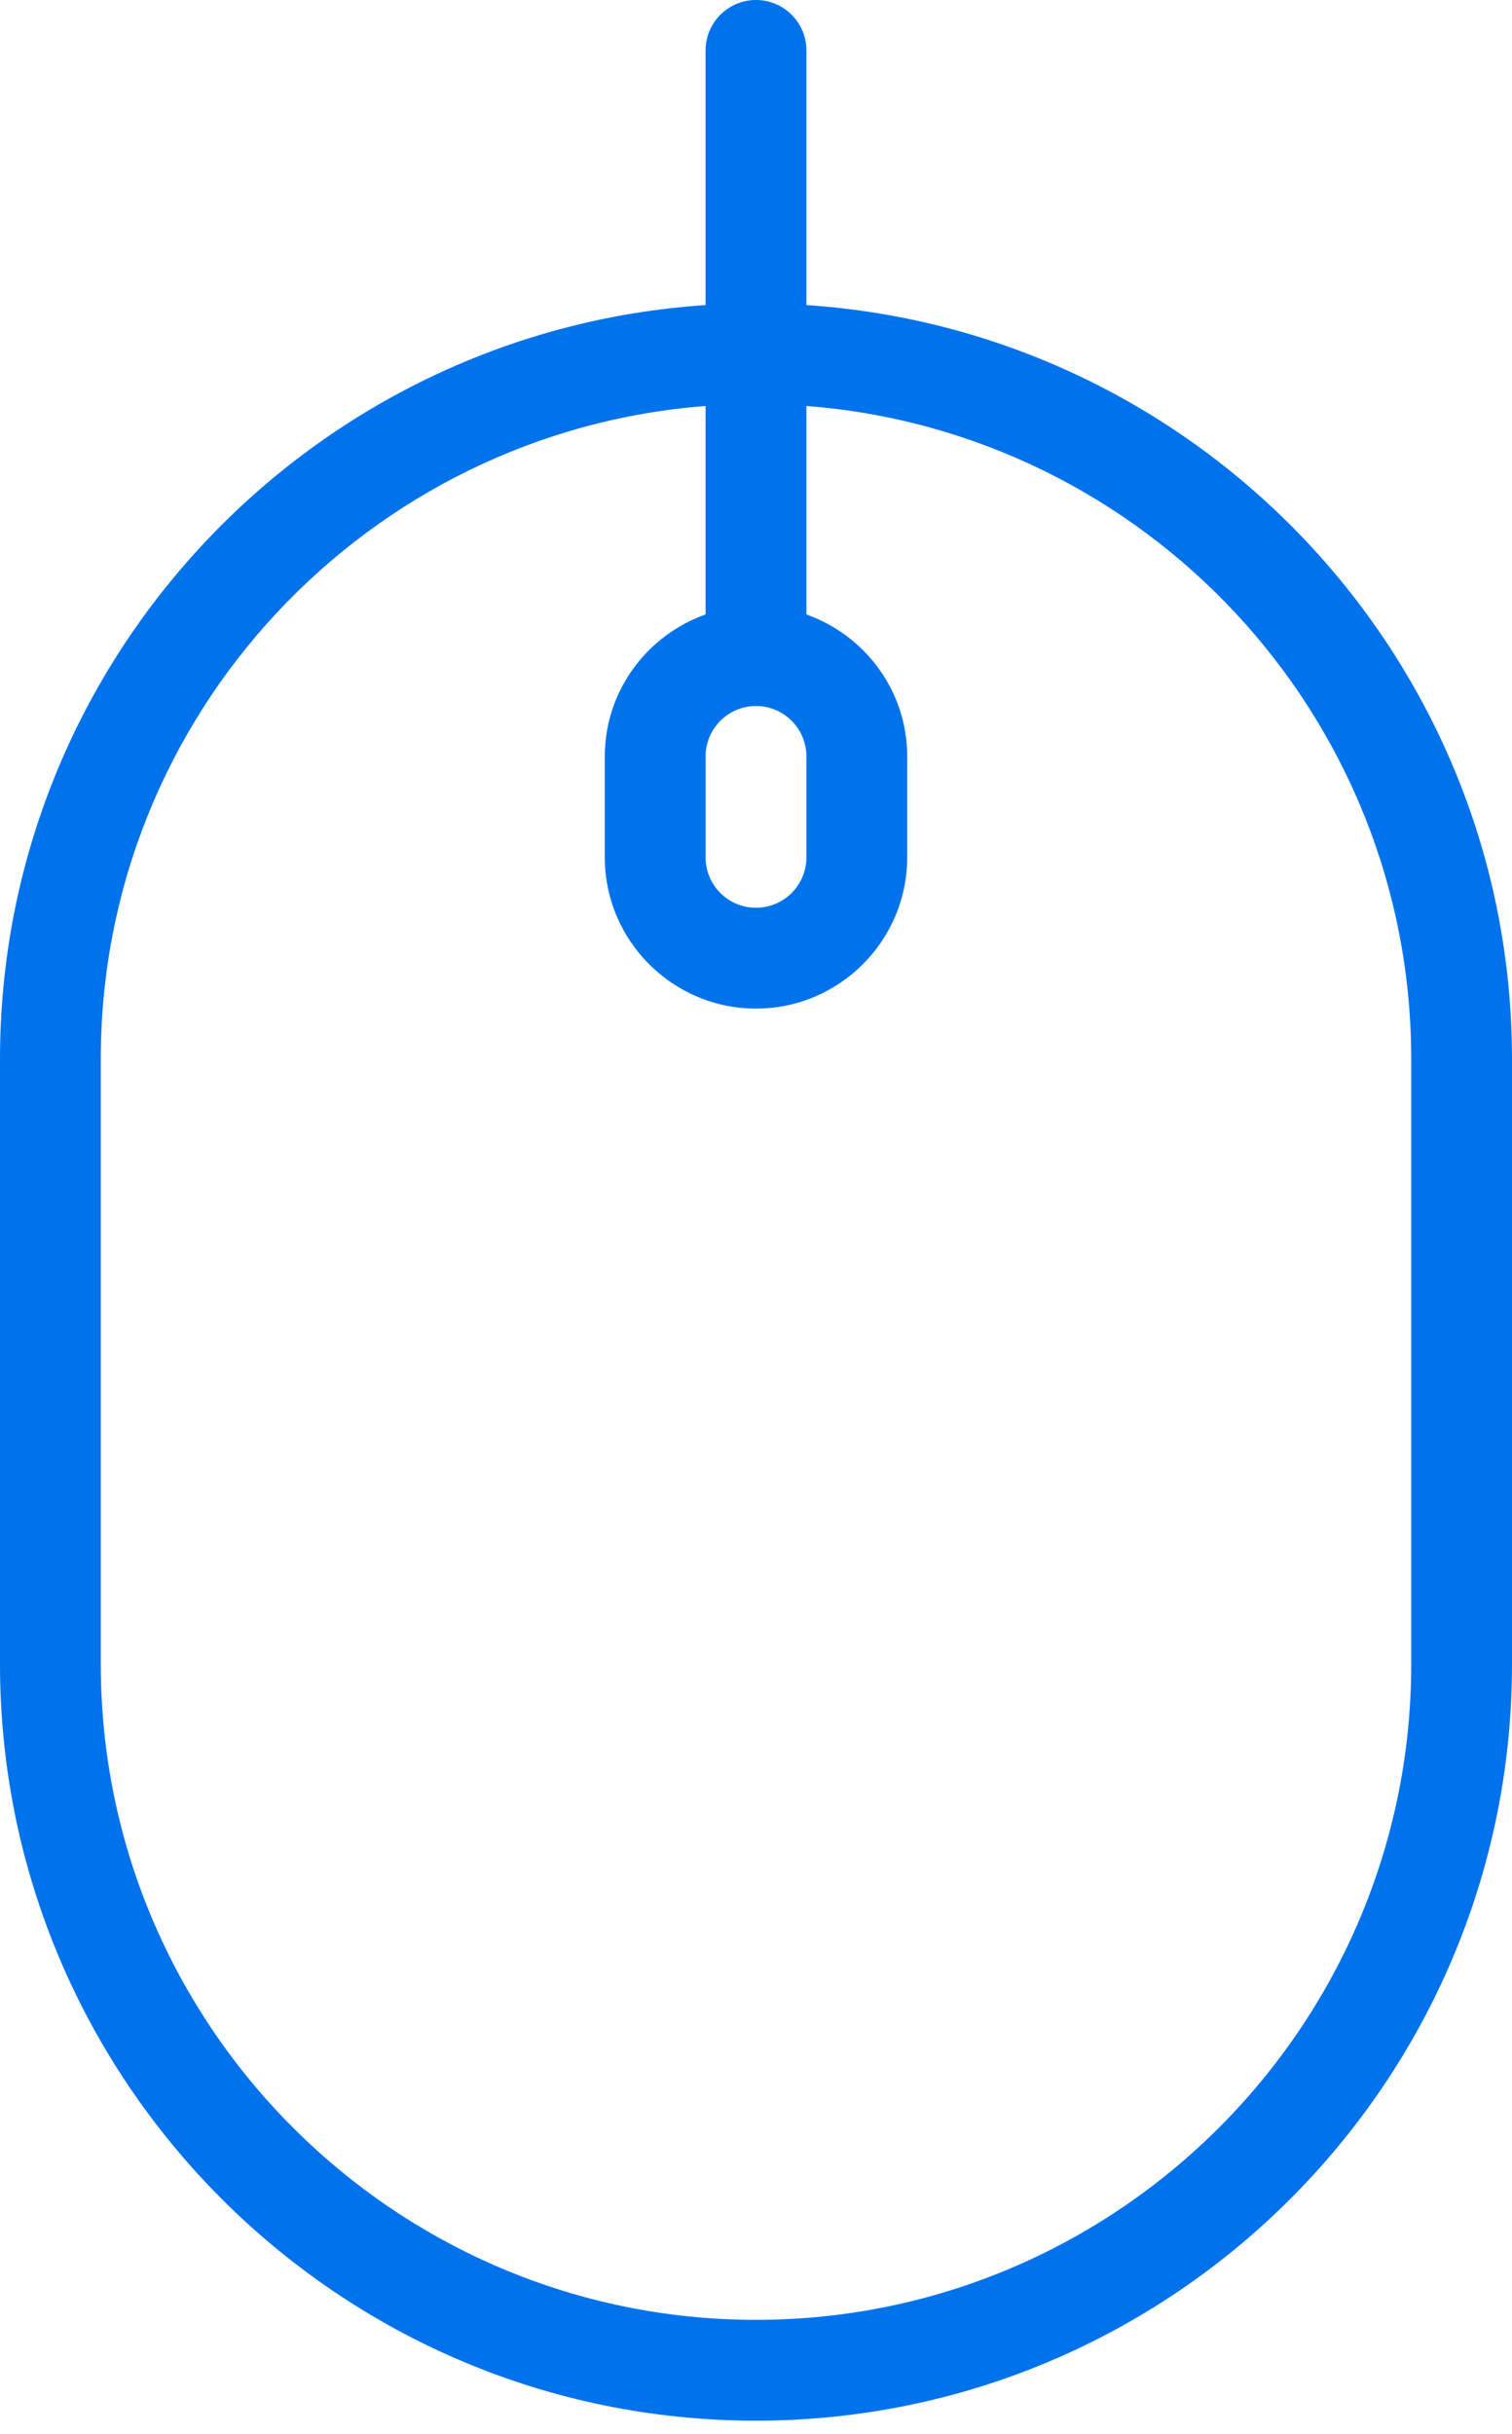 <svg width="23px" height="37px" viewBox="0 0 23 37" version="1.1" xmlns="http://www.w3.org/2000/svg" xmlns:xlink="http://www.w3.org/1999/xlink">
    <!-- Generator: Sketch 48.1 (47250) - http://www.bohemiancoding.com/sketch -->
    <desc>Created with Sketch.</desc>
    <defs></defs>
    <g id="dh_domains_desktop" stroke="none" stroke-width="1" fill="none" fill-rule="evenodd">
        <g id="dh_domains" transform="translate(-551, -1343)" fill="#0073EC">
            <g id="Features" transform="translate(-215, 1153)">
                <g id="Line-1" transform="translate(367, 190)">
                    <g id="Feature-2" transform="translate(399, 0)">
                        <g id="gaming-gaming-mouse">
                            <g id="icons">
                                <path d="M23,25.3 L23,16.1 C23,10.017 18.25,5.035 12.267,4.638 L12.267,0.767 C12.267,0.343 11.923,0 11.5,0 C11.077,0 10.733,0.343 10.733,0.767 L10.733,4.638 C4.75,5.035 0,10.017 0,16.1 L0,25.3 C0,31.642 5.158,36.8 11.5,36.8 C17.842,36.8 23,31.642 23,25.3 L23,25.3 Z M11.5,10.733 C11.923,10.733 12.267,11.077 12.267,11.5 L12.267,13.033 C12.267,13.457 11.923,13.8 11.5,13.8 C11.077,13.8 10.733,13.457 10.733,13.033 L10.733,11.5 C10.733,11.077 11.077,10.733 11.5,10.733 L11.5,10.733 Z M11.5,35.267 C6.005,35.267 1.533,30.795 1.533,25.3 L1.533,16.1 C1.533,10.864 5.595,6.566 10.733,6.172 L10.733,9.341 C9.842,9.658 9.2,10.502 9.2,11.5 L9.2,13.033 C9.2,14.301 10.232,15.333 11.5,15.333 C12.768,15.333 13.8,14.301 13.8,13.033 L13.8,11.5 C13.8,10.502 13.158,9.658 12.267,9.341 L12.267,6.172 C17.405,6.566 21.467,10.862 21.467,16.1 L21.467,25.3 C21.467,30.795 16.995,35.267 11.5,35.267 L11.5,35.267 Z" id="Shape"></path>
                            </g>
                        </g>
                    </g>
                </g>
            </g>
        </g>
    </g>
</svg>
